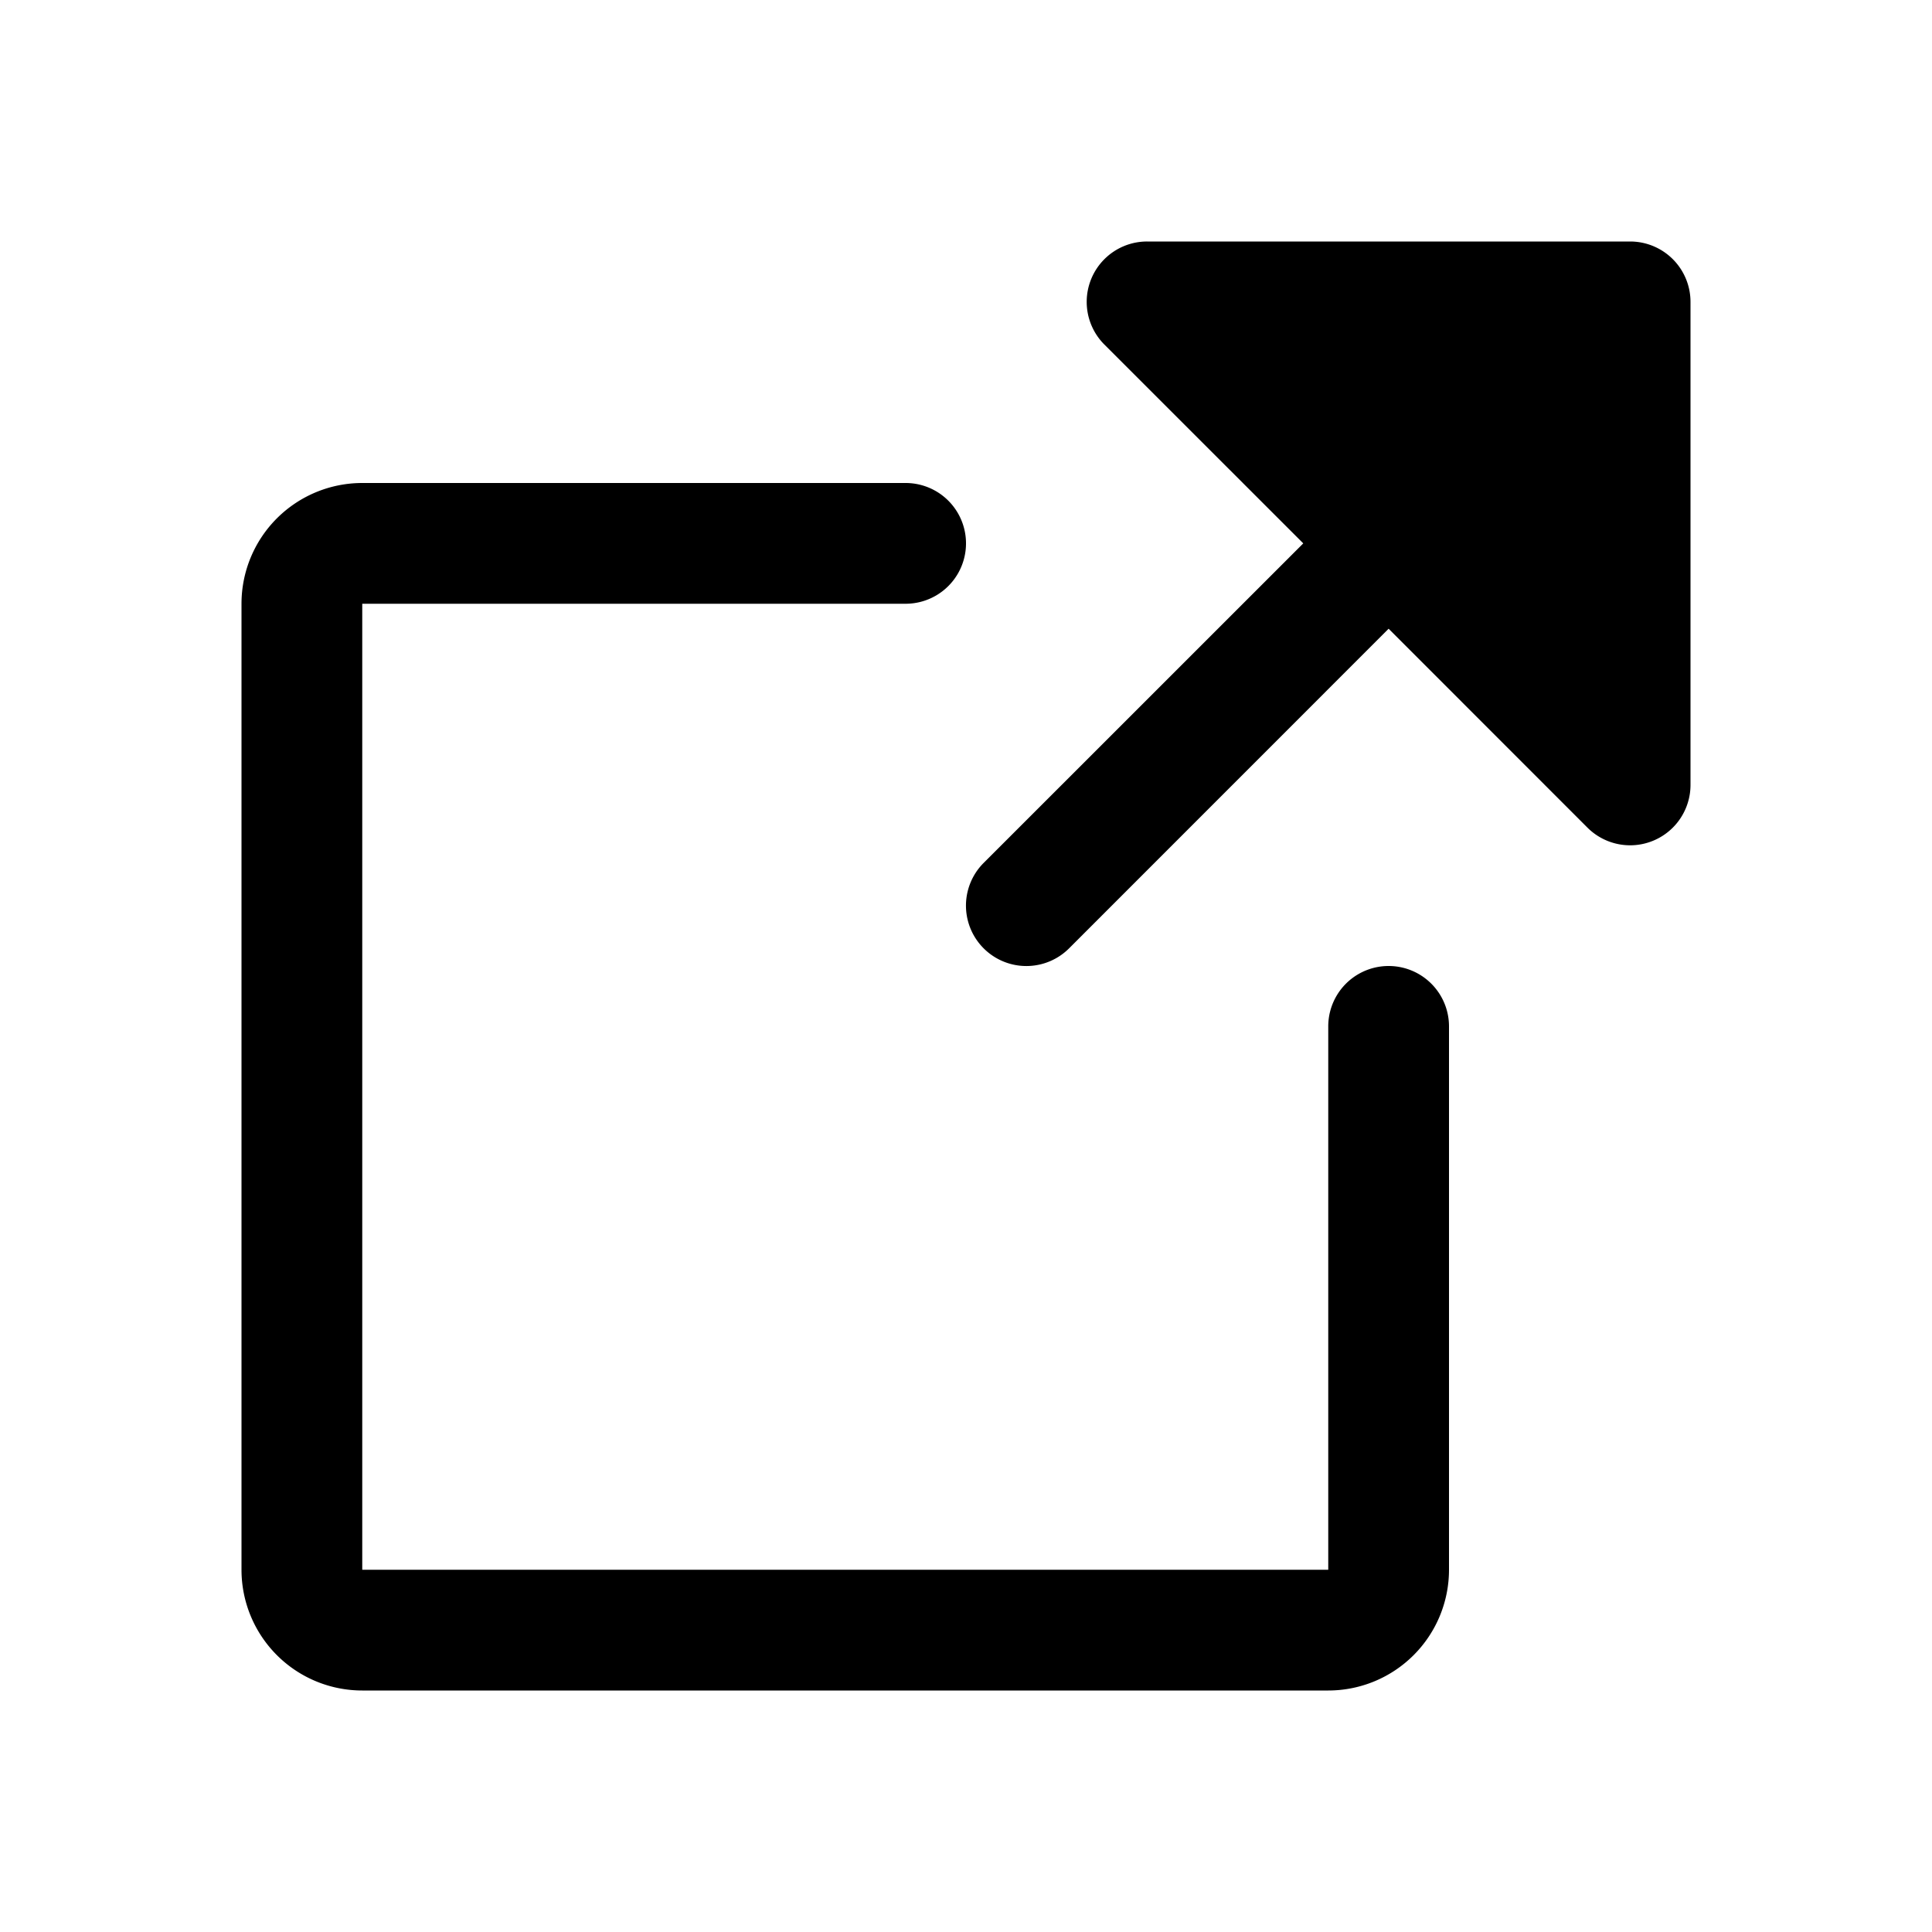 <svg xmlns="http://www.w3.org/2000/svg" viewBox="0 0 256 256" fill="currentColor"><path d="M192,136v72a16,16,0,0,1-16,16H48a16,16,0,0,1-16-16V80A16,16,0,0,1,48,64h72a8,8,0,0,1,0,16H48V208H176V136a8,8,0,0,1,16,0Zm32-96a8,8,0,0,0-8-8H152a8,8,0,0,0-5.66,13.66L172.69,72l-42.35,42.34a8,8,0,0,0,11.32,11.32L184,83.31l26.34,26.35A8,8,0,0,0,224,104Z"/></svg>